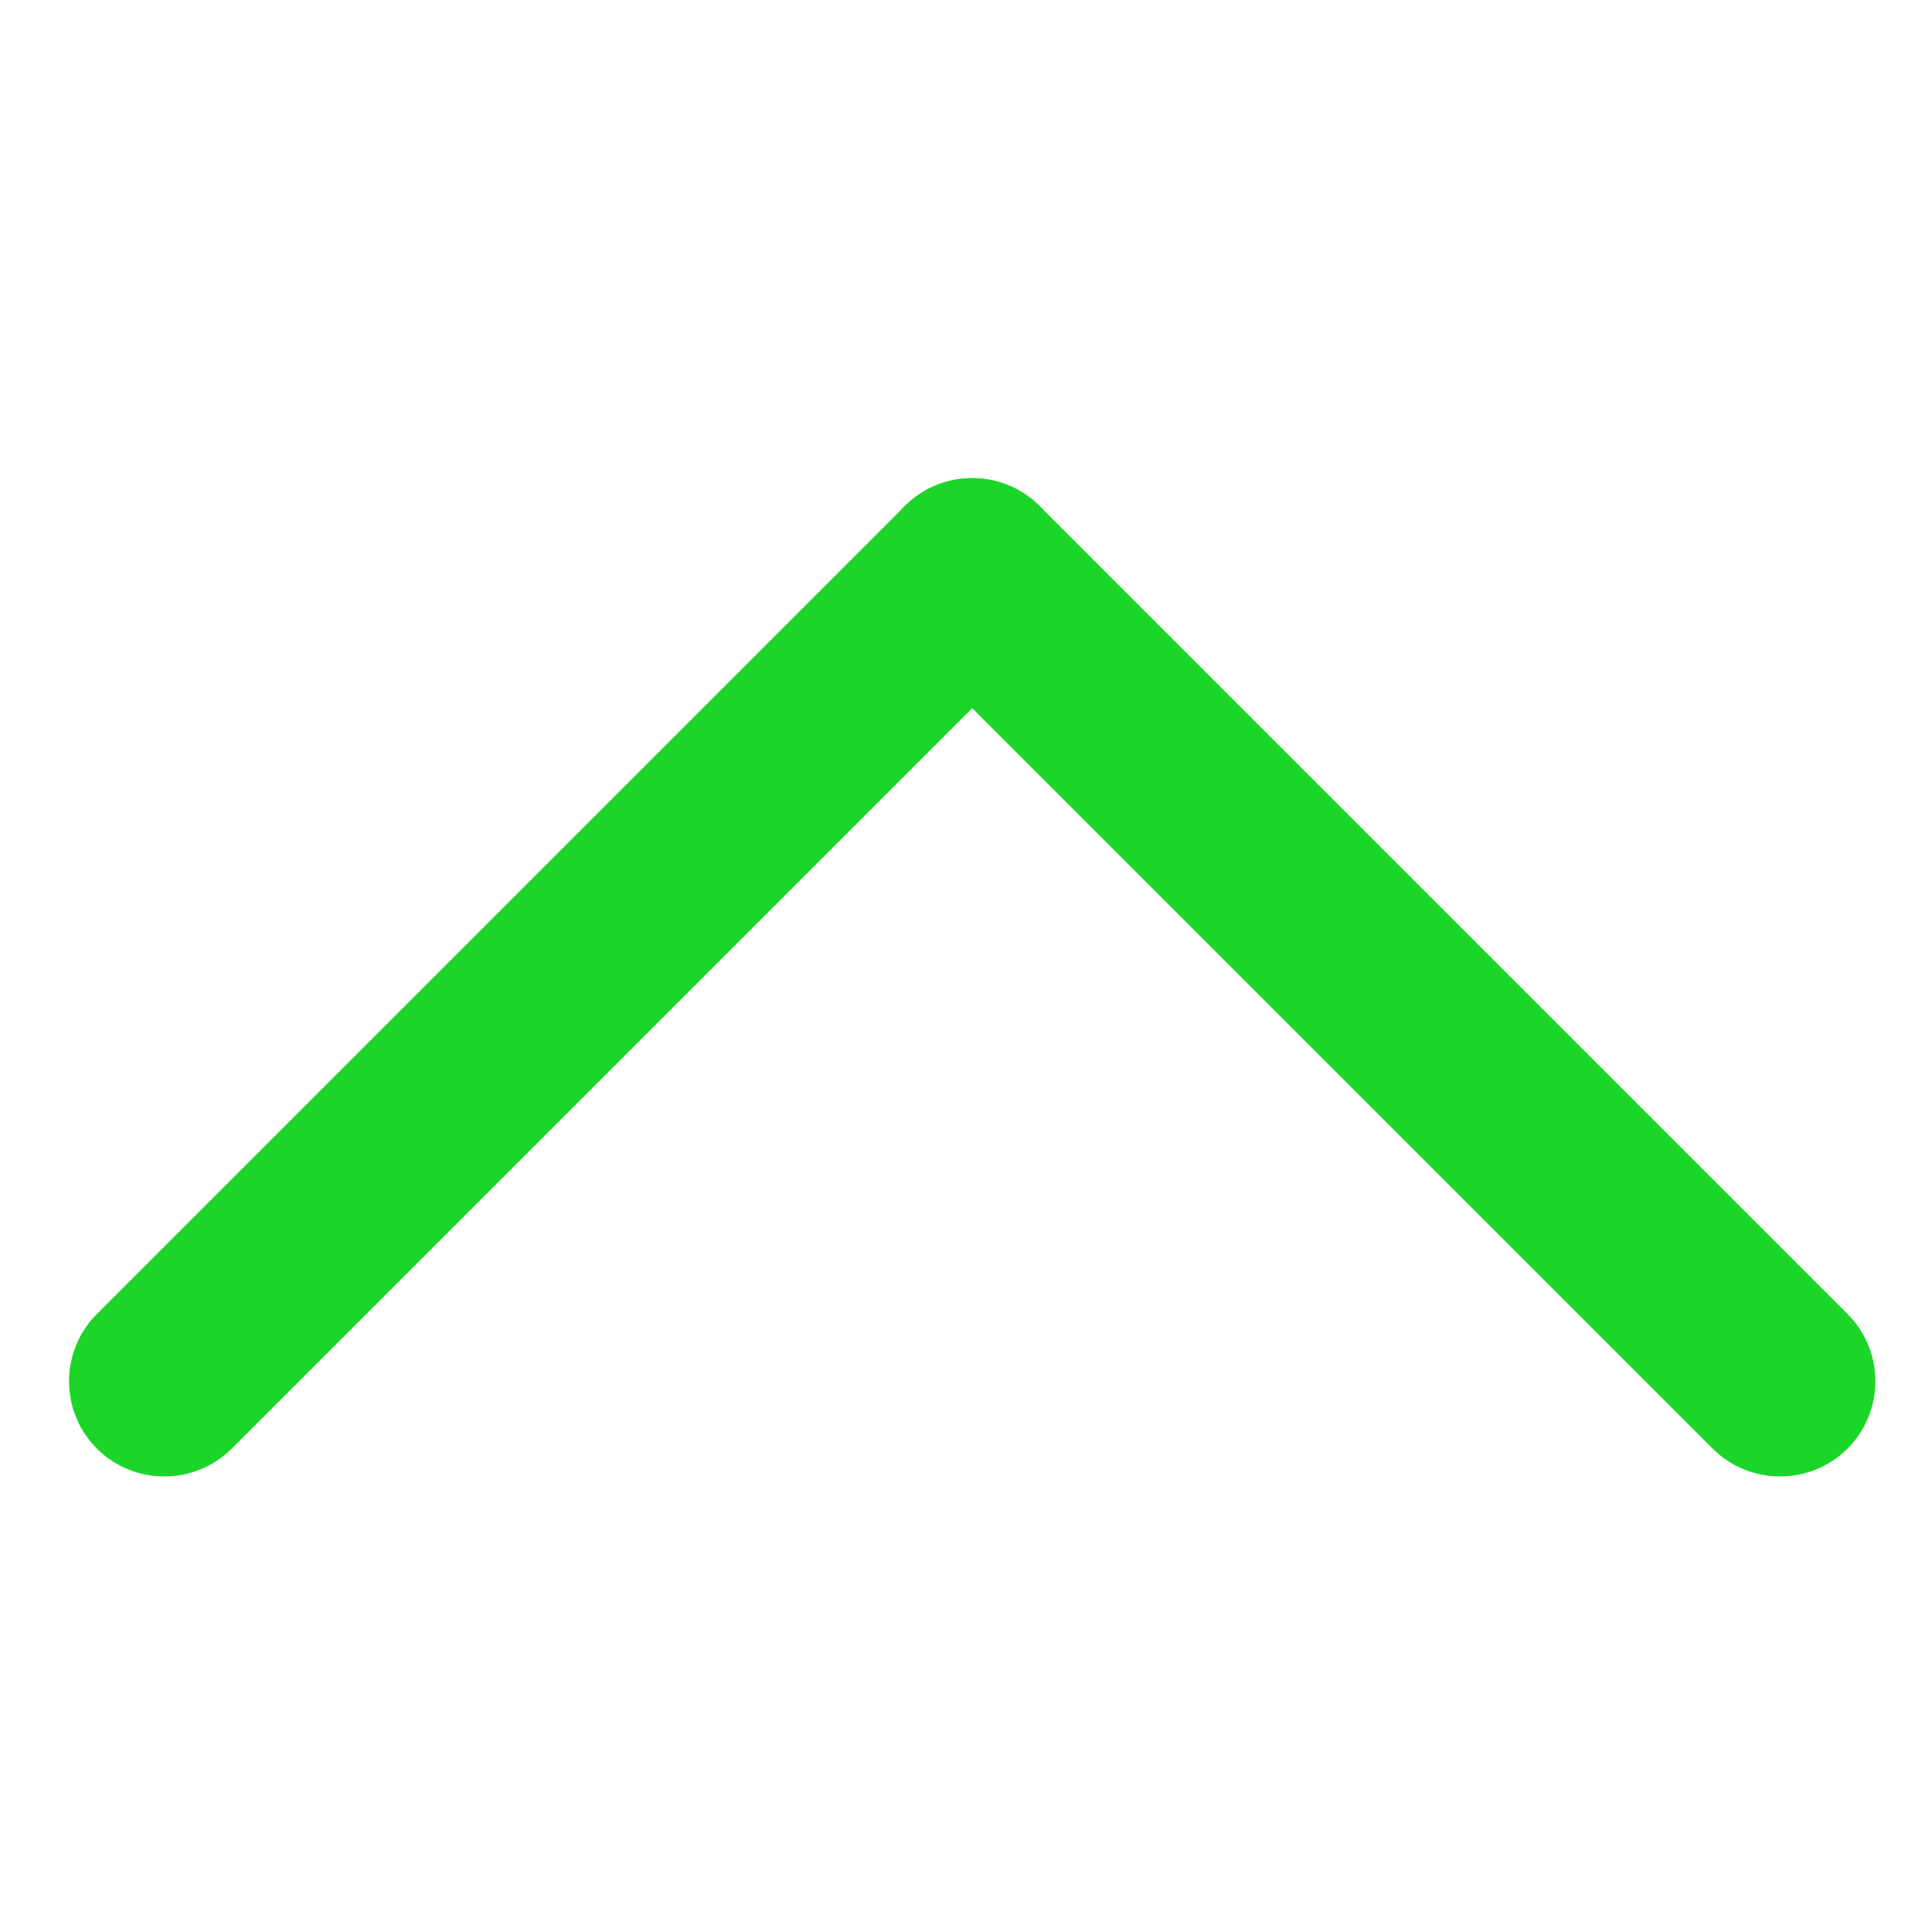 <svg width="12" height="12" viewBox="0 0 12 12" fill="none" xmlns="http://www.w3.org/2000/svg">
<path d="M0.602 8.998C0.371 8.767 0.371 8.392 0.602 8.161L5.62 3.143C5.851 2.912 6.226 2.912 6.457 3.143C6.688 3.374 6.688 3.749 6.457 3.98L1.439 8.998C1.208 9.228 0.833 9.228 0.602 8.998Z" fill="#1BD629"/>
<path d="M5.62 3.143C5.851 2.912 6.226 2.912 6.457 3.143L11.475 8.161C11.706 8.392 11.706 8.767 11.475 8.998C11.244 9.228 10.869 9.228 10.638 8.998L5.62 3.98C5.389 3.748 5.389 3.374 5.62 3.143Z" fill="#1BD629"/>
</svg>
